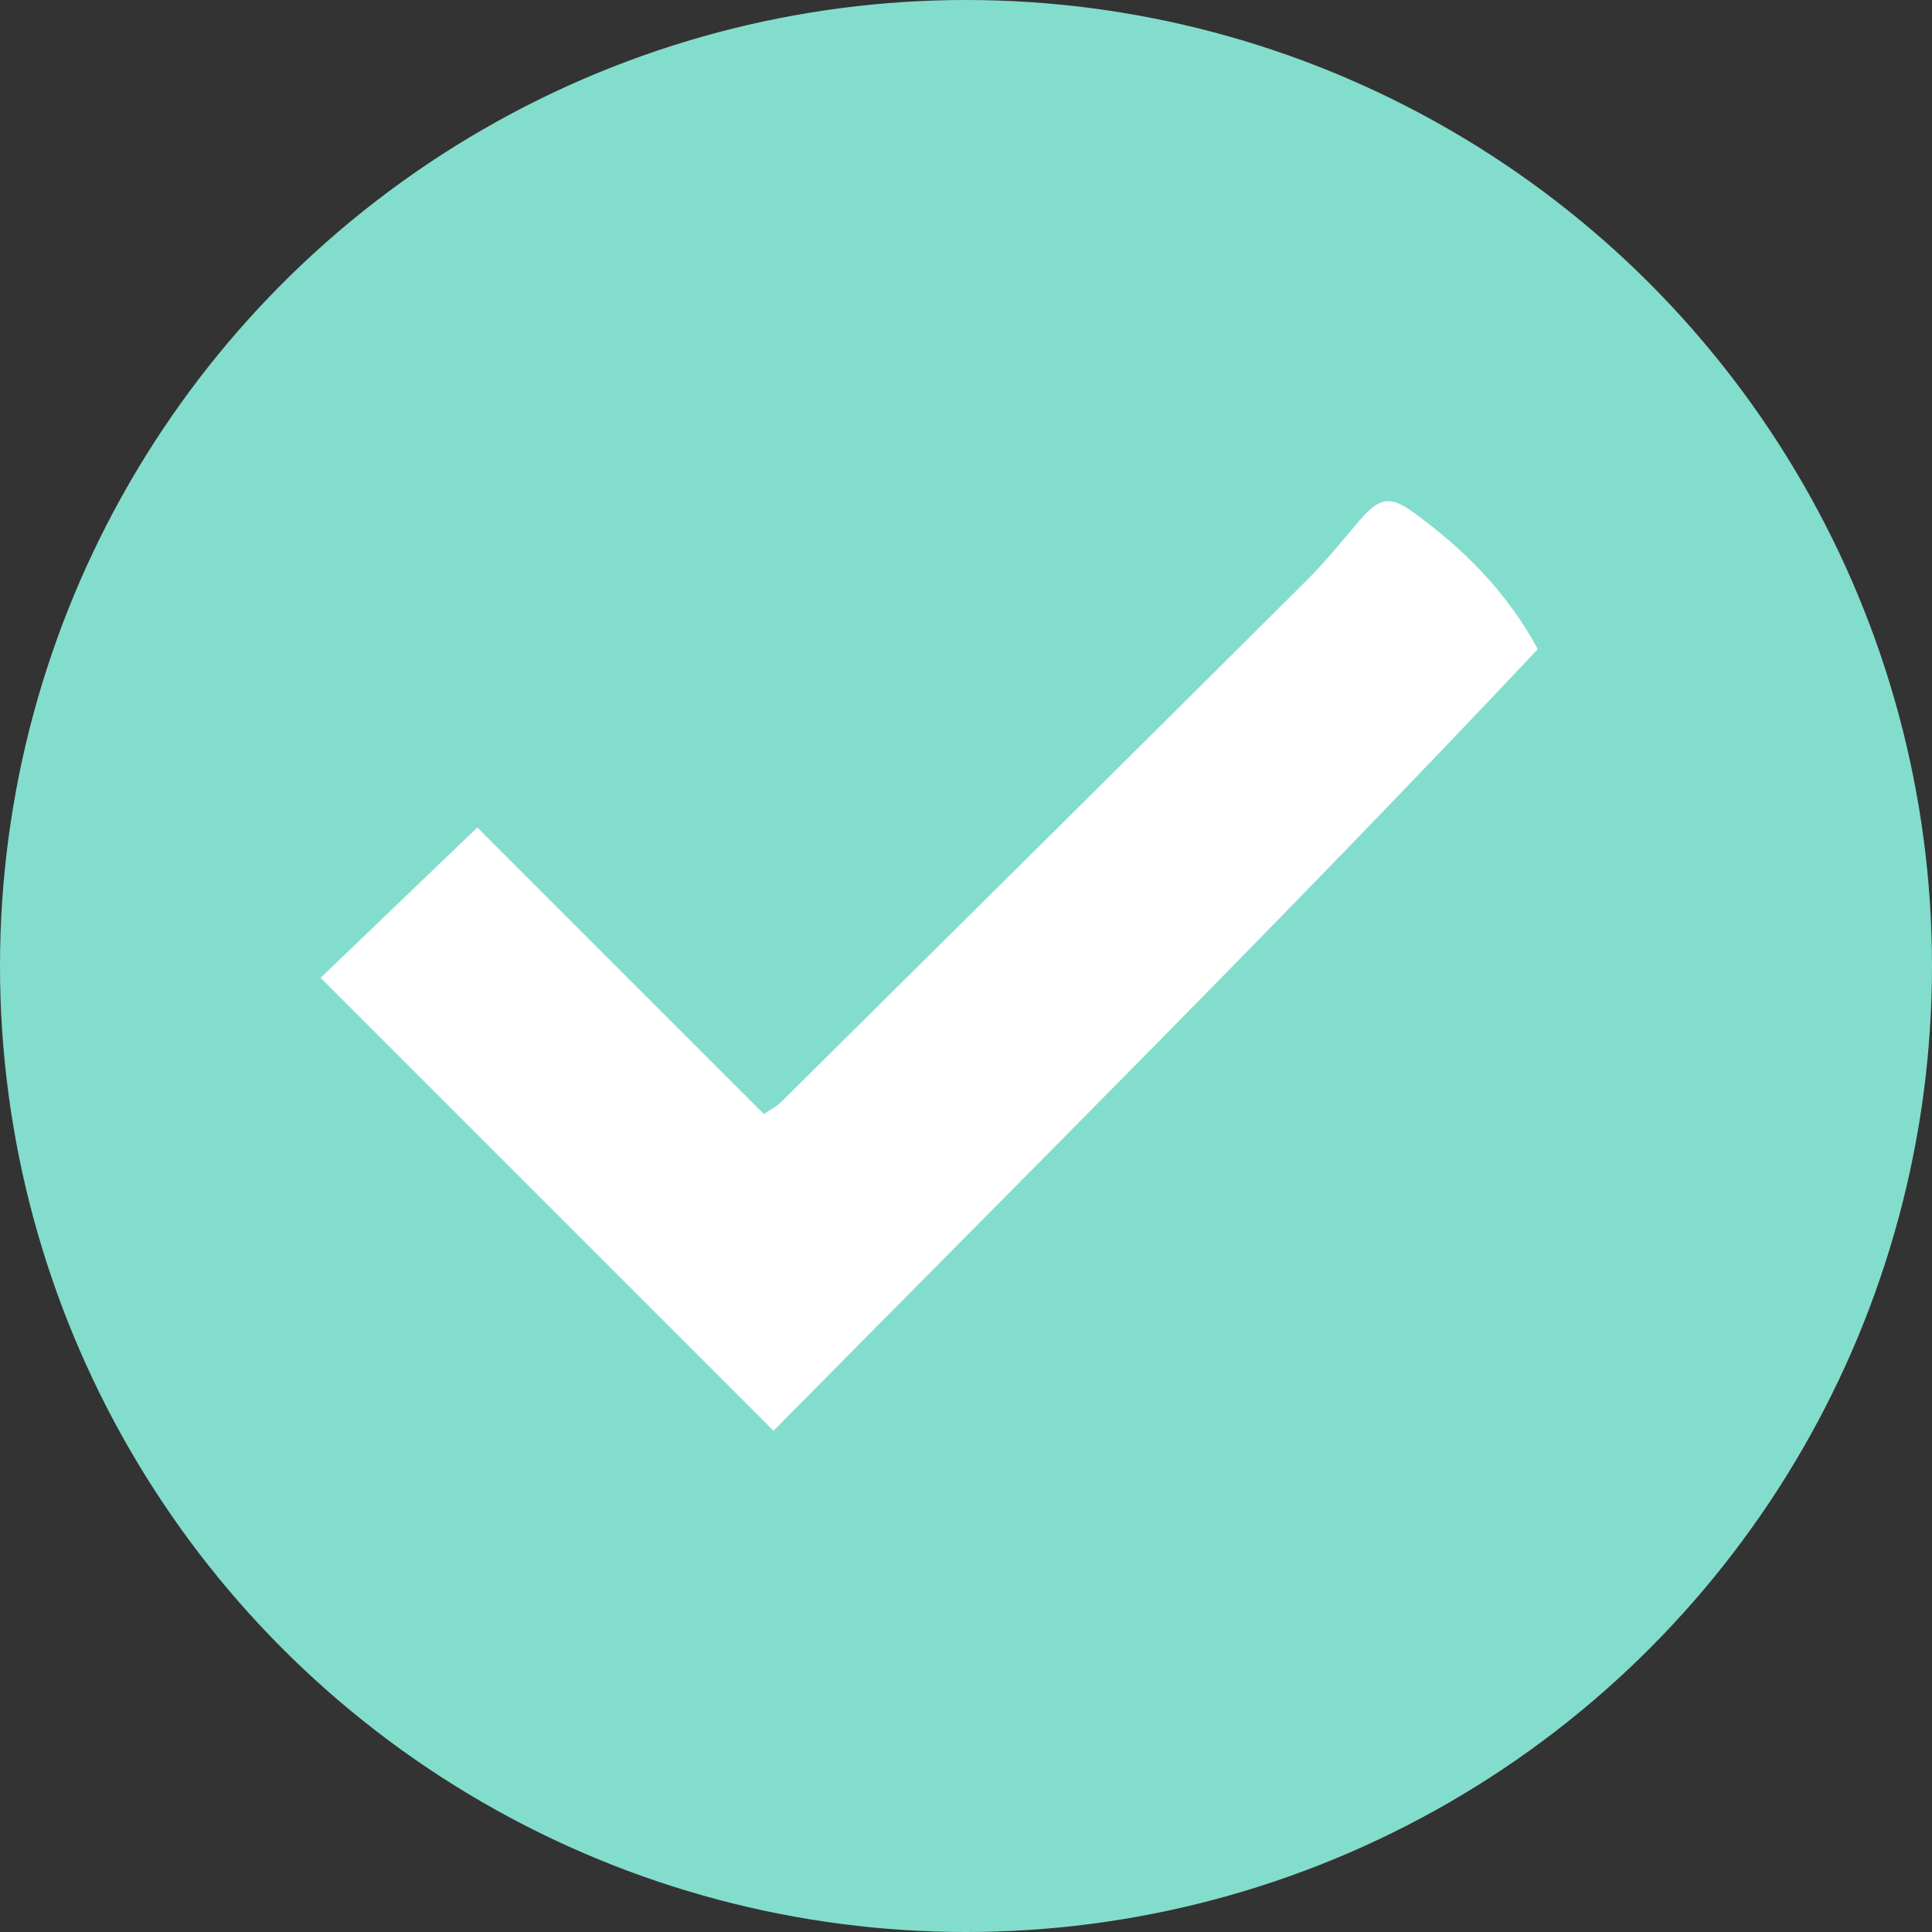 <?xml version="1.0" encoding="UTF-8"?>
<svg id="Layer_2" xmlns="http://www.w3.org/2000/svg" viewBox="0 0 109.2 109.2">
  <rect x="0" y="0" width="109.2" height="109.2" fill="#333333" stroke="none"/>
  <defs>
    <style>
      .cls-1 {
        fill: #fff;
      }

      .cls-2 {
        fill: #83ddcd;
      }
    </style>
  </defs>
  <g id="Post_1">
    <g>
      <circle class="cls-2" cx="54.6" cy="54.6" r="54.6"/>
      <path class="cls-1" d="M43.72,80.87c-8.65-8.65-17.16-17.16-25.6-25.6,2.79-2.67,5.72-5.49,8.86-8.5,5.14,5.14,10.63,10.64,16.2,16.2.36-.25.69-.41.94-.65,9.94-9.85,19.88-19.7,29.8-29.58,1.05-1.05,1.98-2.22,2.95-3.35,1.07-1.24,1.68-1.41,3.02-.43,2.78,2.03,5.22,4.4,7.03,7.73-14.16,15.04-28.81,29.61-43.19,44.17Z"/>
    </g>
  </g>
</svg>